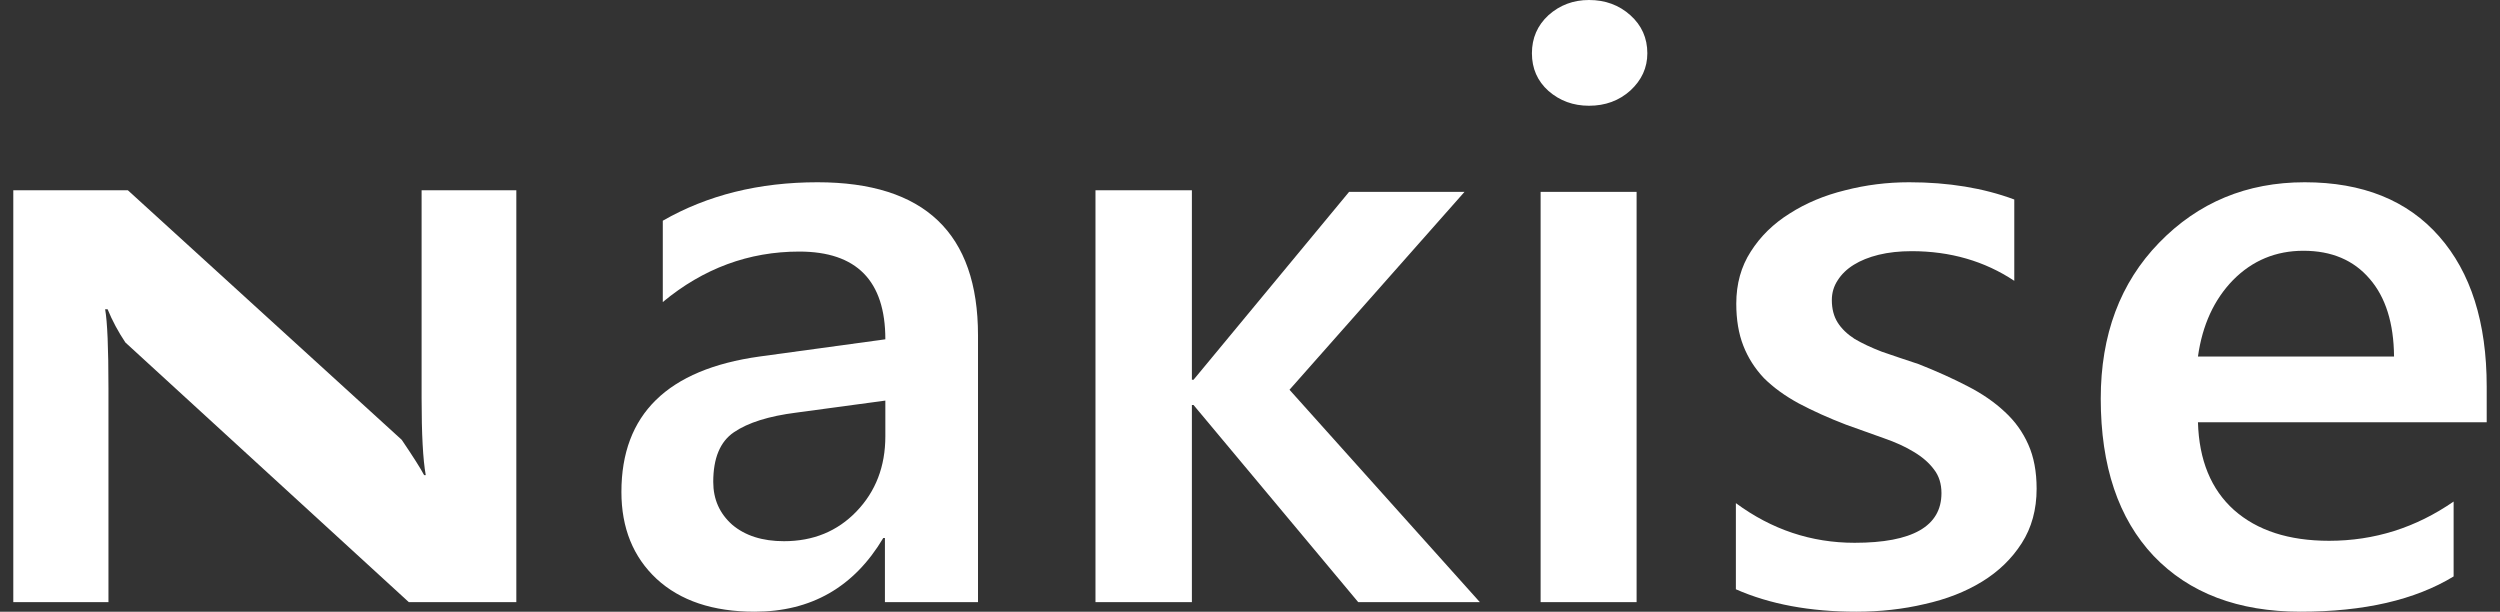 <svg width="94" height="23" viewBox="0 0 94 23" fill="none" xmlns="http://www.w3.org/2000/svg">
<rect x="0" y="0" width="94" height="23" fill="#333333" stroke="none"/>
<path d="M19.414 22.639H15.37L4.715 12.878C4.446 12.476 4.223 12.06 4.046 11.628H3.953C4.036 12.09 4.078 13.079 4.078 14.595V22.639H0.5L0.5 7.155H4.809L15.106 16.538C15.541 17.181 15.821 17.623 15.946 17.864H16.008C15.904 17.291 15.852 16.322 15.852 14.957V7.155H19.414V22.639Z" fill="white"/>
<path d="M36.773 22.639H33.273V20.229H33.211C32.112 22.076 30.499 23 28.374 23C26.808 23 25.579 22.588 24.687 21.765C23.806 20.942 23.365 19.852 23.365 18.496C23.365 15.584 25.097 13.887 28.56 13.405L33.289 12.758C33.289 10.559 32.21 9.459 30.053 9.459C28.156 9.459 26.445 10.092 24.921 11.357V8.299C26.6 7.335 28.54 6.853 30.738 6.853C34.761 6.853 36.773 8.771 36.773 12.607V22.639ZM33.289 15.062L29.945 15.514C28.908 15.645 28.125 15.891 27.596 16.252C27.077 16.604 26.818 17.226 26.818 18.12C26.818 18.773 27.057 19.31 27.534 19.732C28.021 20.143 28.669 20.349 29.478 20.349C30.577 20.349 31.484 19.977 32.2 19.234C32.926 18.481 33.289 17.537 33.289 16.403V15.062Z" fill="white"/>
<path d="M55.641 22.639H51.068L44.877 15.228H44.815V22.639H41.19V7.155H44.815V14.279H44.877L50.725 7.215H55.065L48.485 14.655L55.641 22.639Z" fill="white"/>
<path d="M59.747 3.976C59.156 3.976 58.648 3.791 58.222 3.419C57.808 3.048 57.6 2.576 57.6 2.003C57.6 1.431 57.808 0.954 58.222 0.572C58.648 0.191 59.156 0 59.747 0C60.359 0 60.877 0.191 61.302 0.572C61.727 0.954 61.94 1.431 61.94 2.003C61.94 2.546 61.727 3.012 61.302 3.404C60.877 3.786 60.359 3.976 59.747 3.976ZM61.536 22.639H57.927V7.215H61.536V22.639Z" fill="white"/>
<path d="M65.269 22.157V18.918C66.617 19.912 68.105 20.409 69.733 20.409C71.91 20.409 72.999 19.787 72.999 18.542C72.999 18.19 72.906 17.894 72.719 17.653C72.533 17.402 72.279 17.181 71.957 16.99C71.646 16.799 71.273 16.629 70.837 16.478C70.412 16.327 69.935 16.157 69.406 15.966C68.753 15.715 68.162 15.449 67.633 15.168C67.115 14.886 66.679 14.57 66.326 14.219C65.984 13.857 65.725 13.451 65.549 12.999C65.372 12.547 65.284 12.02 65.284 11.417C65.284 10.674 65.466 10.021 65.829 9.459C66.192 8.887 66.679 8.41 67.291 8.028C67.903 7.637 68.597 7.345 69.375 7.155C70.153 6.954 70.956 6.853 71.786 6.853C73.258 6.853 74.575 7.069 75.737 7.501V10.559C74.617 9.816 73.331 9.444 71.879 9.444C71.423 9.444 71.008 9.489 70.635 9.58C70.272 9.67 69.961 9.795 69.702 9.956C69.442 10.117 69.24 10.313 69.095 10.543C68.95 10.764 68.877 11.011 68.877 11.282C68.877 11.613 68.95 11.894 69.095 12.125C69.24 12.356 69.453 12.562 69.733 12.743C70.023 12.913 70.365 13.074 70.759 13.225C71.164 13.365 71.625 13.521 72.144 13.692C72.828 13.963 73.44 14.239 73.979 14.52C74.529 14.801 74.995 15.123 75.379 15.484C75.763 15.835 76.058 16.247 76.266 16.719C76.473 17.181 76.577 17.733 76.577 18.376C76.577 19.159 76.39 19.842 76.017 20.424C75.644 21.007 75.146 21.489 74.524 21.87C73.901 22.252 73.181 22.533 72.362 22.714C71.553 22.905 70.697 23 69.795 23C68.053 23 66.544 22.719 65.269 22.157Z" fill="white"/>
<path d="M93.5 15.876H82.643C82.684 17.302 83.136 18.401 83.996 19.174C84.867 19.947 86.06 20.334 87.574 20.334C89.274 20.334 90.835 19.842 92.256 18.858V21.674C90.804 22.558 88.885 23 86.501 23C84.157 23 82.316 22.302 80.979 20.906C79.651 19.5 78.988 17.527 78.988 14.987C78.988 12.587 79.719 10.634 81.181 9.128C82.653 7.611 84.478 6.853 86.656 6.853C88.834 6.853 90.519 7.531 91.711 8.887C92.904 10.242 93.5 12.125 93.5 14.535V15.876ZM90.016 13.405C90.005 12.15 89.7 11.176 89.098 10.483C88.497 9.78 87.667 9.429 86.609 9.429C85.572 9.429 84.691 9.795 83.965 10.528C83.25 11.261 82.809 12.22 82.643 13.405H90.016Z" fill="white"/>
</svg>
